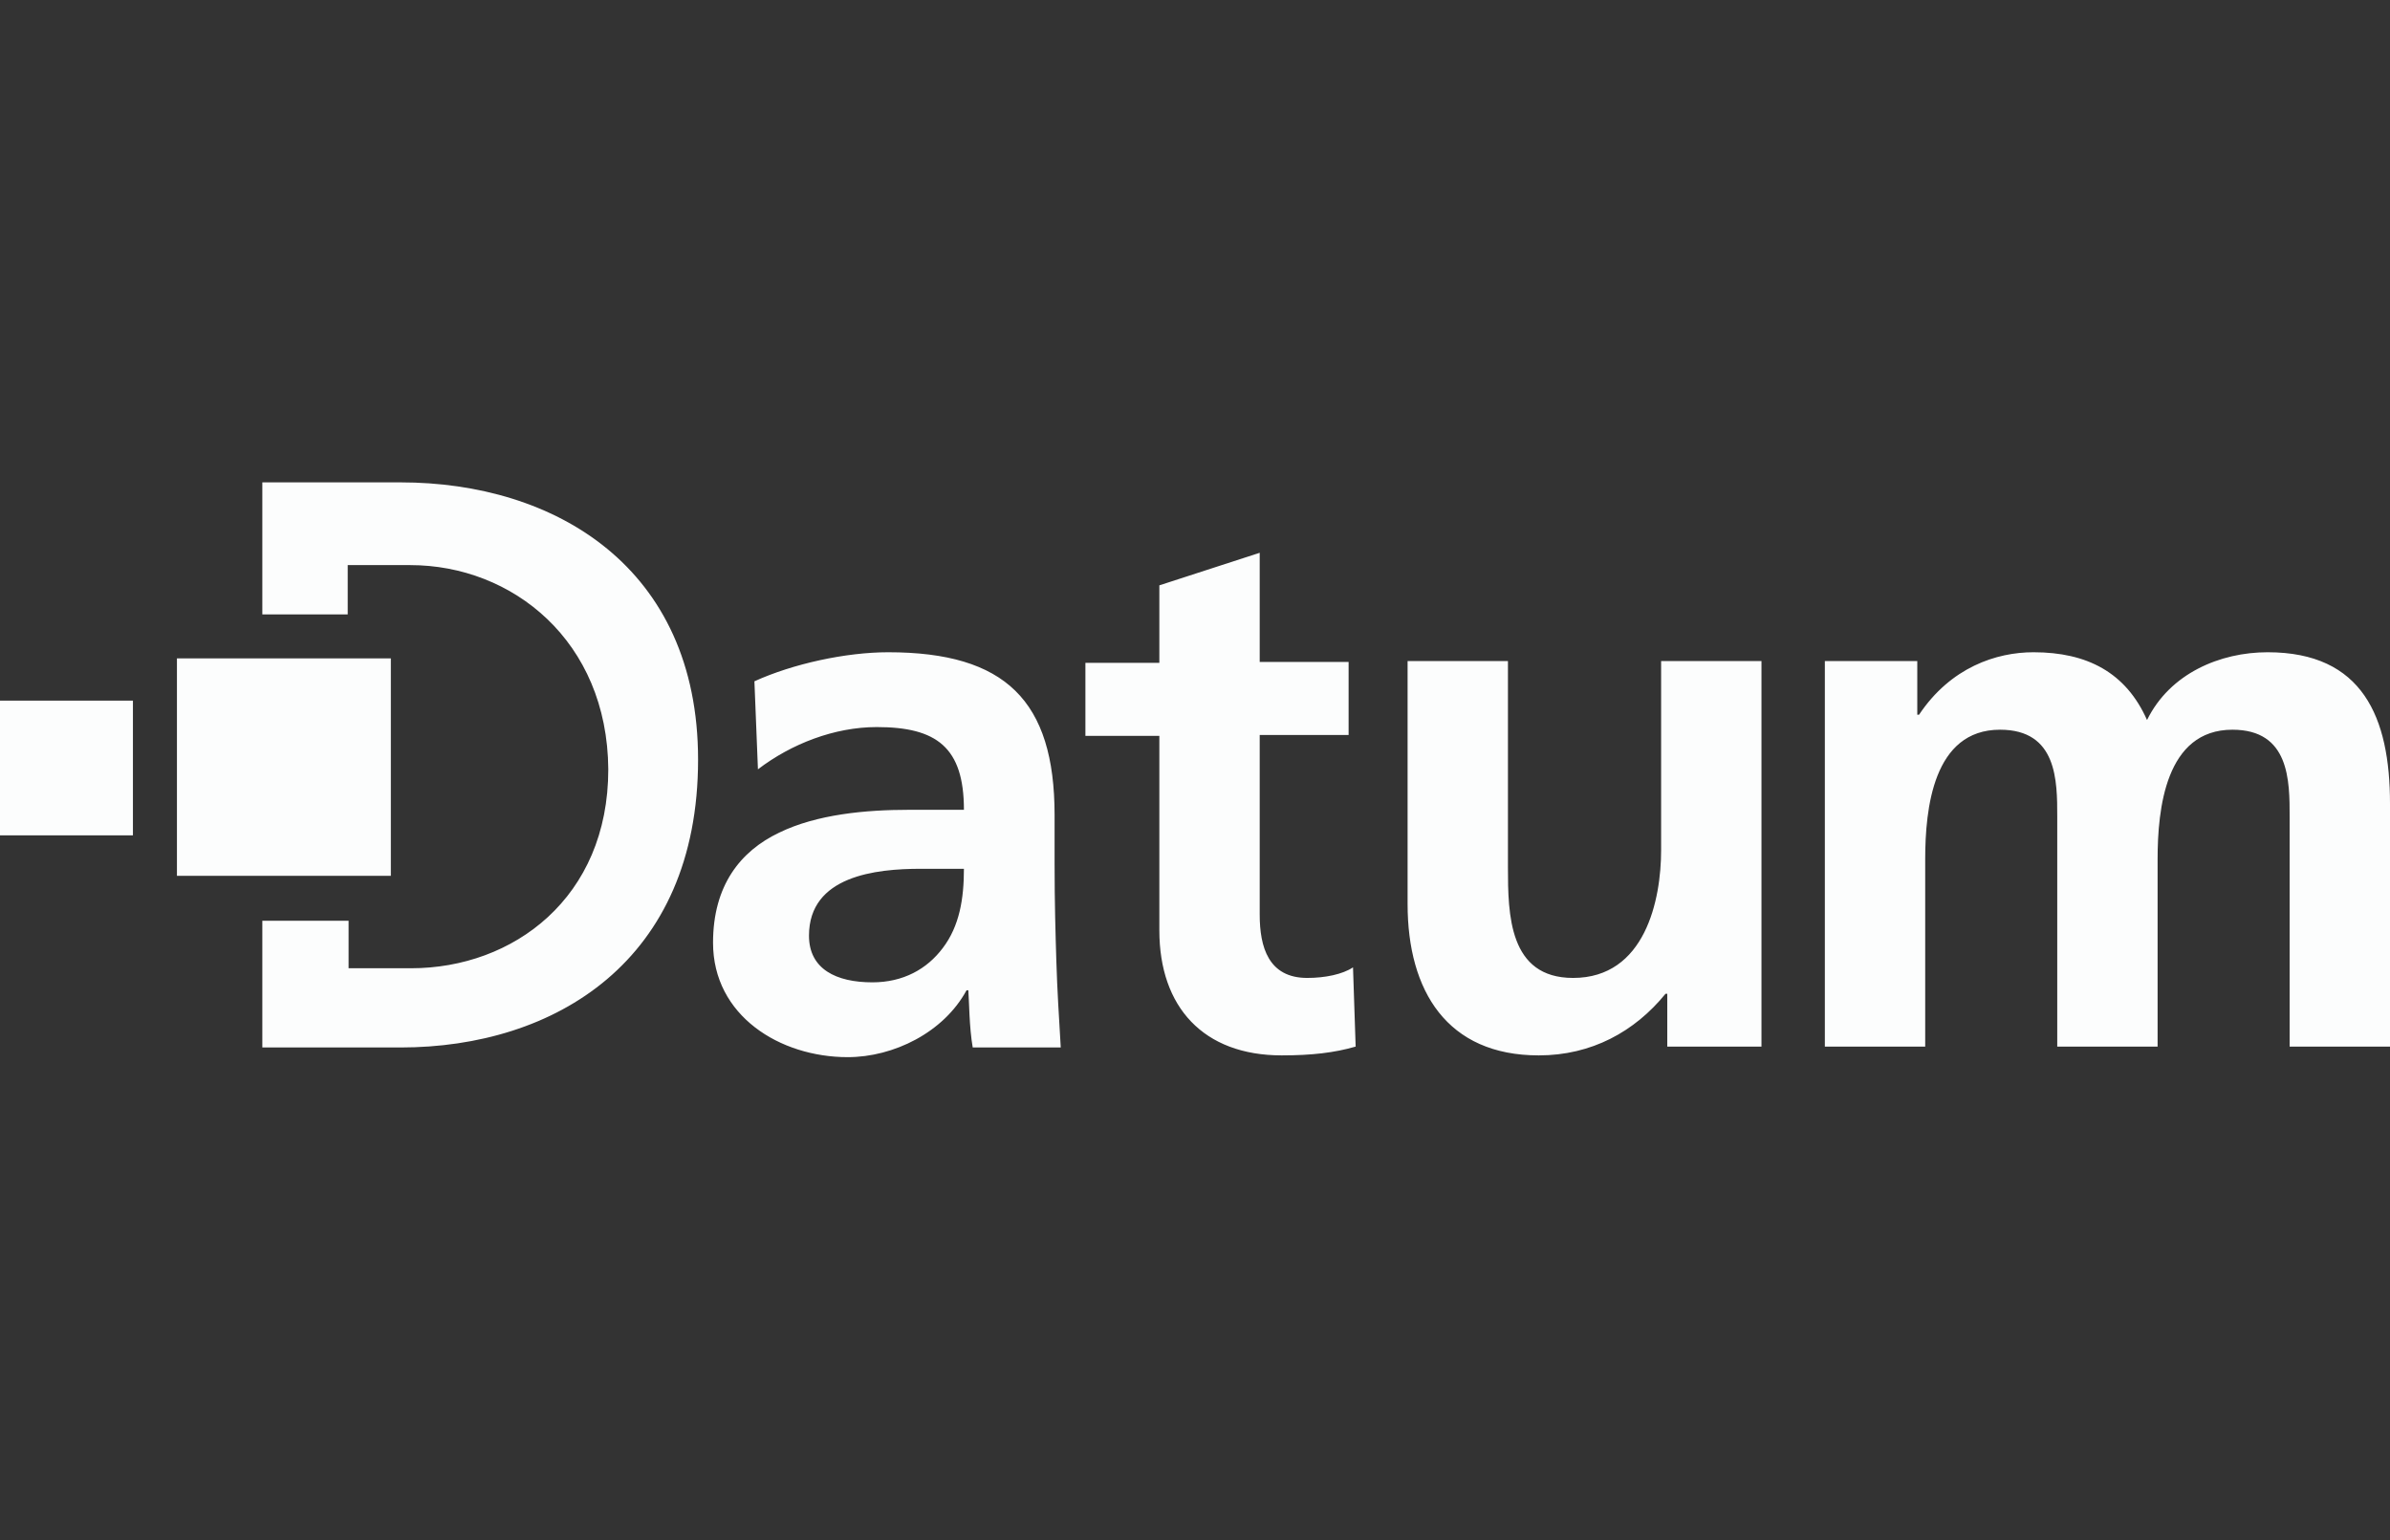 <?xml version="1.0" encoding="utf-8"?>
<!-- Generator: Adobe Illustrator 28.2.0, SVG Export Plug-In . SVG Version: 6.00 Build 0)  -->
<svg version="1.1" id="Layer_1" xmlns="http://www.w3.org/2000/svg" xmlns:xlink="http://www.w3.org/1999/xlink" x="0px" y="0px"
	 viewBox="0 0 271.5 175" style="enable-background:new 0 0 271.5 175;" xml:space="preserve">
<rect x="0" y="0" width="271.5" height="175" fill="#333333" stroke="none"/>
<style type="text/css">
	.st0{fill:#FCFDFD;}
	.st1{fill-rule:evenodd;clip-rule:evenodd;fill:#FCFDFD;}
	.st2{opacity:0.5;fill:#FCFDFD;}
</style>
<path class="st0" d="M99.1,111.6c3.5,0,6.2-1.5,8-3.9c1.9-2.5,2.4-5.6,2.4-9h-4.9c-5.1,0-12.7,0.8-12.7,7.6
	C91.9,110.1,95,111.6,99.1,111.6 M85.7,77.4c4.4-2,10.4-3.3,15.2-3.3c13.3,0,18.9,5.5,18.9,18.5v5.6c0,4.4,0.1,7.7,0.2,11
	s0.3,6.4,0.5,9.8h-10c-0.4-2.3-0.4-5.2-0.5-6.5h-0.2c-2.6,4.8-8.3,7.6-13.5,7.6c-7.7,0-15.3-4.7-15.3-13c0-6.5,3.1-10.4,7.5-12.5
	c4.3-2.1,9.9-2.6,14.7-2.6h6.3c0-7.1-3.1-9.4-9.9-9.4c-4.8,0-9.7,1.9-13.5,4.8L85.7,77.4z M131.7,83.6h-8.4v-8.3h8.4v-8.8l11.4-3.7
	v12.4h10.1v8.3h-10.1v20.4c0,3.7,1,7.2,5.4,7.2c2,0,4-0.4,5.2-1.2l0.3,9c-2.4,0.7-5,1-8.4,1c-8.9,0-13.9-5.5-13.9-14.2V83.6z
	 M200.2,118.9h-10.8v-6h-0.2c-3.5,4.3-8.4,7-14.4,7c-10.4,0-14.9-7.3-14.9-17.2V75.1h11.4v23.4c0,5.4,0.1,12.6,7.4,12.6
	c8.2,0,10-8.9,10-14.5V75.1h11.4v43.8H200.2z M207.2,75.1h10.6v6.1h0.2c3.6-5.4,8.8-7.1,13-7.1c6.1,0,10.5,2.3,12.9,7.7
	c2.6-5.3,8.3-7.7,13.7-7.7c10.8,0,13.9,7.4,13.9,17.2v27.6h-11.4V92.8c0-4.1,0-9.9-6.5-9.9c-7.6,0-8.5,9-8.5,14.7v21.3h-11.4V92.8
	c0-4.1,0-9.9-6.5-9.9c-7.6,0-8.5,9-8.5,14.7v21.3h-11.4V75.1H207.2z M29.8,69.8V54.8h15.7c17.5,0,33.8,9.6,33.8,31.5
	c0,22.9-16.3,32.7-33.8,32.7H29.8v-14.4h9.8v5.4h7.1c11.6,0,22.4-8,22.4-22.6C69,72.8,58.2,64.2,46.6,64.2h-7.1v5.6H29.8z
	 M20.1,74.8h24.3v24.7H20.1V74.8z M0,79.6h15.1v15.3H0V79.6z"/>
</svg>
